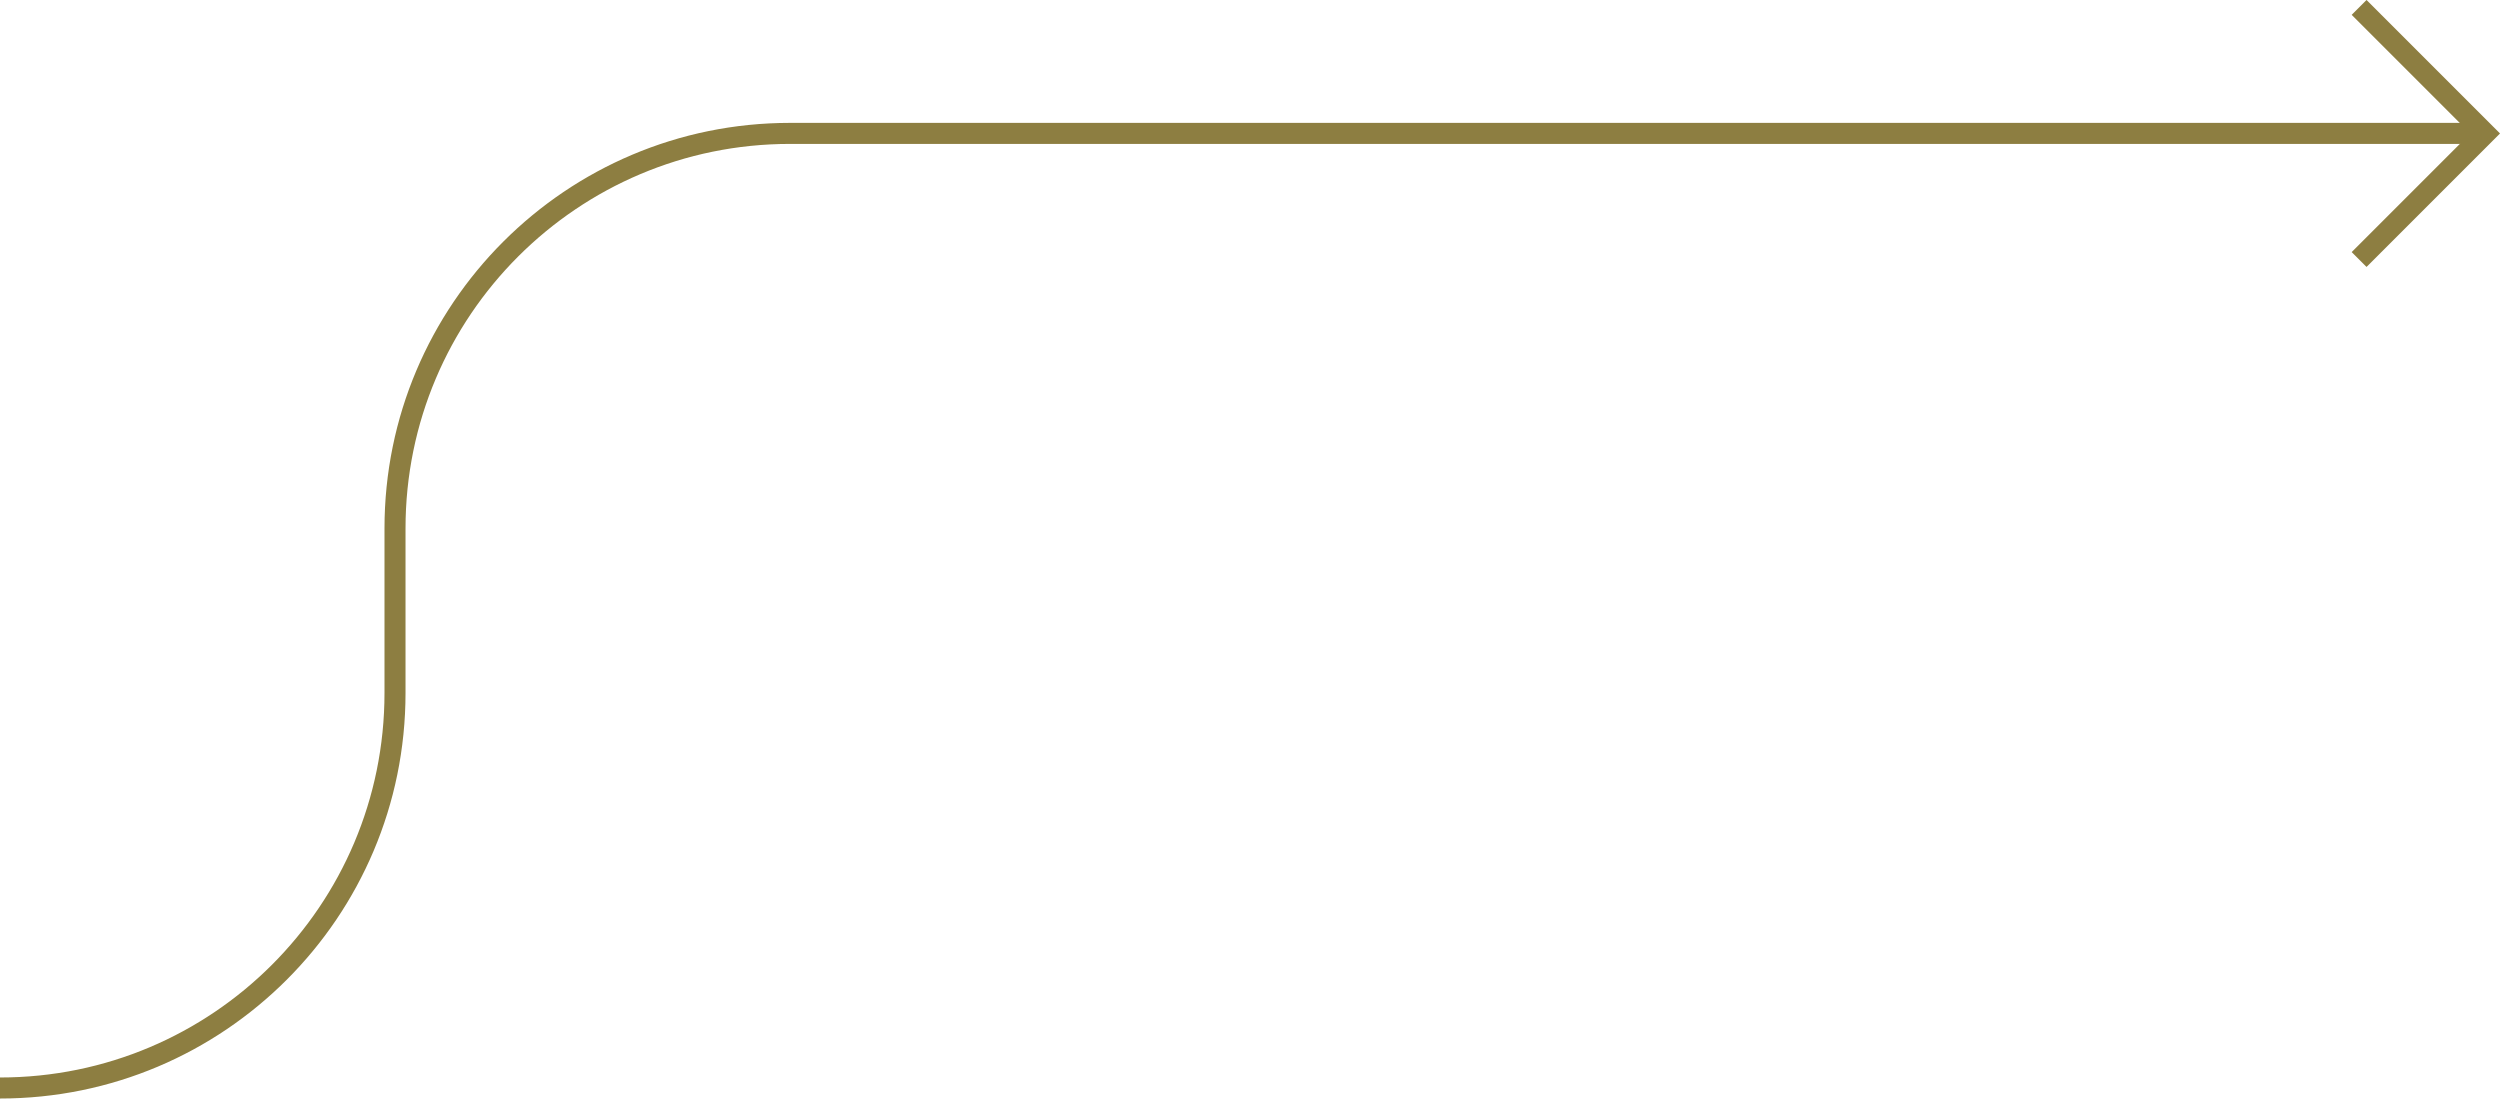 <svg xmlns="http://www.w3.org/2000/svg" id="uuid-83b70902-74eb-43eb-829e-5a9eca522027" data-name="Layer 2" viewBox="0 0 356.64 156.71"><defs><style>      .uuid-6a9cbcf5-0816-4716-bafc-d74553242bc7 {        fill: none;        stroke: #8d7e41;        stroke-miterlimit: 10;        stroke-width: 3px;      }    </style></defs><g id="uuid-db0c9d8c-e3d2-47e2-b94c-9ac609713703" data-name="Layer 1"><path class="uuid-6a9cbcf5-0816-4716-bafc-d74553242bc7" d="M0,155.21h0c31.12,0,56.35-25.23,56.35-56.35v-23.48c0-31.12,25.23-56.35,56.35-56.35h241.83"></path><polyline class="uuid-6a9cbcf5-0816-4716-bafc-d74553242bc7" points="336.54 1.06 354.52 19.04 336.54 37.02"></polyline></g></svg>